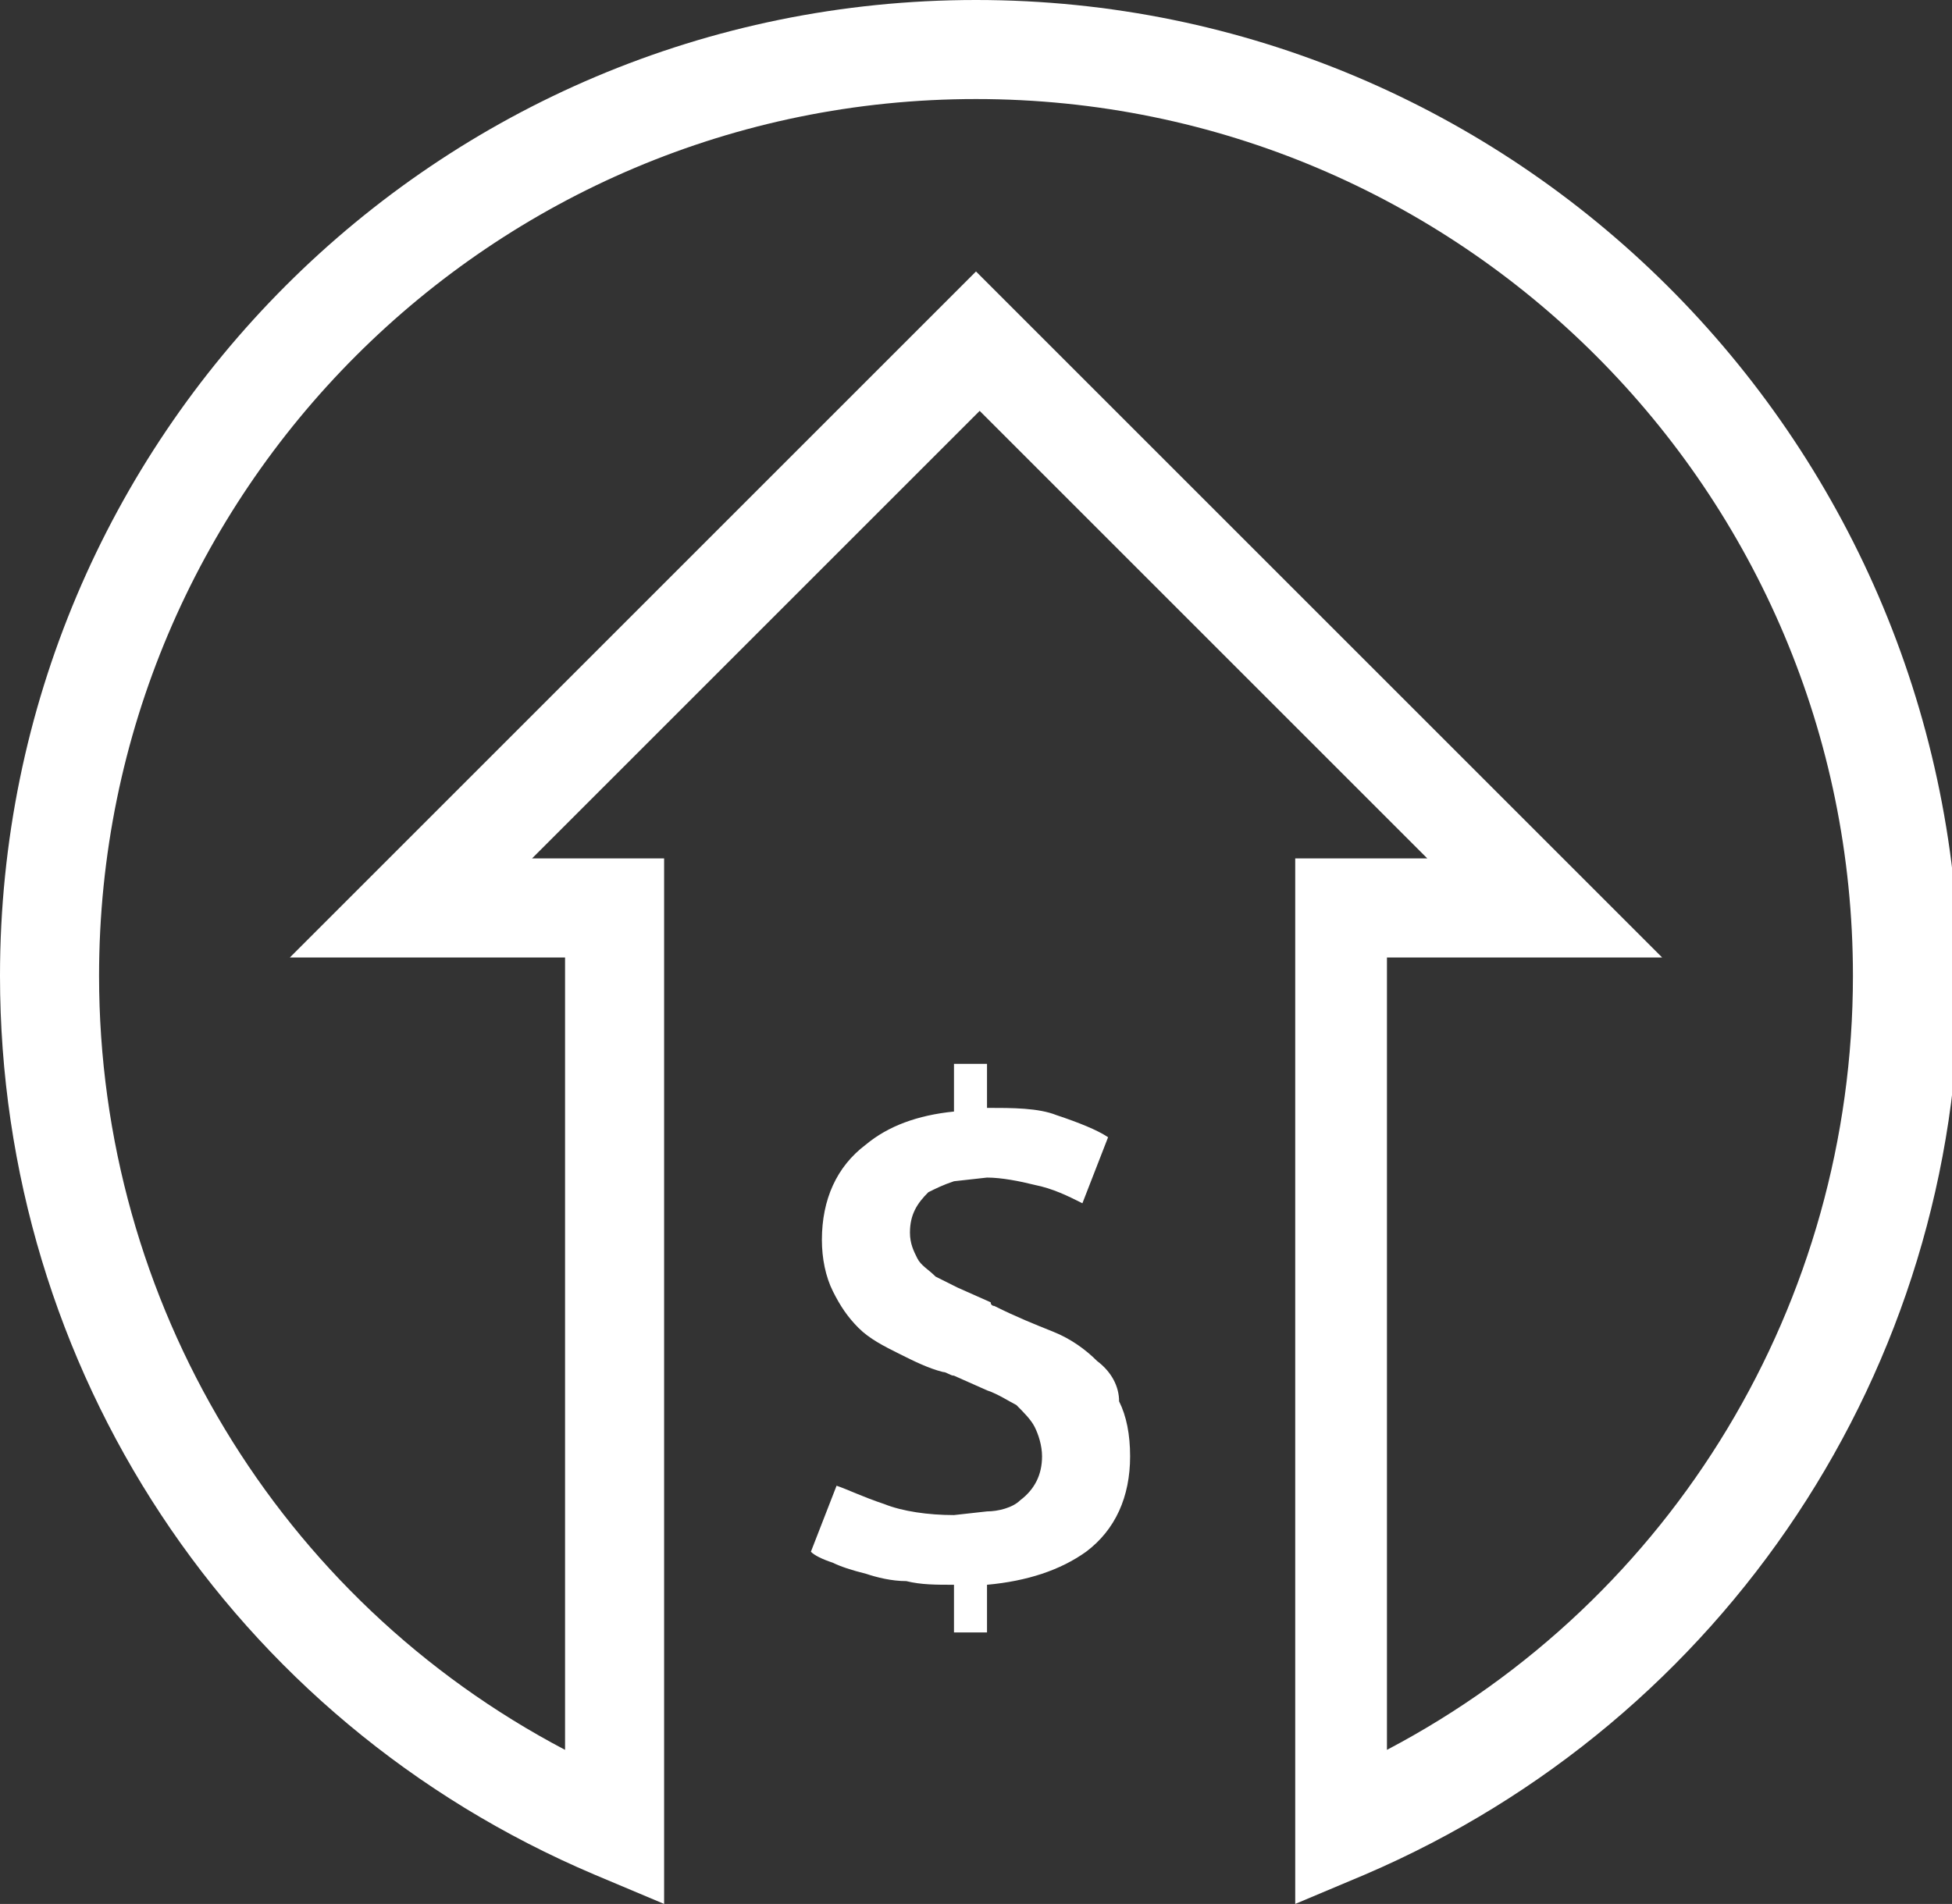 <?xml version="1.0" encoding="utf-8"?>
<!-- Generator: Adobe Illustrator 24.1.1, SVG Export Plug-In . SVG Version: 6.00 Build 0)  -->
<svg version="1.1" id="Layer_1" xmlns="http://www.w3.org/2000/svg" xmlns:xlink="http://www.w3.org/1999/xlink" x="0px" y="0px"
	 viewBox="0 0 53.2 51.9" style="enable-background:new 0 0 53.2 51.9;" xml:space="preserve">
<rect x="0" y="0" width="53.2" height="51.9" fill="#333333" stroke="none"/>
<style type="text/css">
	.st0{fill:none;}
	.st1{fill:#FFFFFF;}
</style>
<g>
	<path class="st0" d="M26.6,2.7C13.4,2.7,2.7,13.4,2.7,26.6c0,8.9,4.9,17,12.7,21.1V26.1H7.9L26.6,7.4l18.7,18.7h-7.5v21.6
		c7.8-4.1,12.7-12.2,12.7-21.1C50.5,13.4,39.8,2.7,26.6,2.7z"/>
	<path class="st1" d="M26.6,0C11.9,0,0,11.9,0,26.6c0,10.7,6.3,20.3,16.2,24.5l1.9,0.8h0V23.4h-3.6l12.2-12.2l12.2,12.2h-3.6v28.5h0
		l1.9-0.8c9.8-4.2,16.2-13.8,16.2-24.5v0C53.2,11.9,41.3,0,26.6,0z M37.8,47.7V26.1h7.5L26.6,7.4L7.9,26.1h7.5v21.6
		C7.6,43.6,2.7,35.5,2.7,26.6c0-13.2,10.7-23.9,23.9-23.9c13.2,0,23.9,10.7,23.9,23.9C50.5,35.5,45.6,43.6,37.8,47.7z"/>
	<path class="st1" d="M29.9,37.1c-0.3-0.3-0.7-0.6-1.2-0.8c-0.5-0.2-1-0.4-1.6-0.7c0,0-0.1,0-0.1-0.1l-0.9-0.4
		c-0.2-0.1-0.4-0.2-0.6-0.3c-0.2-0.2-0.4-0.3-0.5-0.5c-0.1-0.2-0.2-0.4-0.2-0.7c0-0.5,0.2-0.8,0.5-1.1c0.2-0.1,0.4-0.2,0.7-0.3
		l0.9-0.1c0.4,0,0.9,0.1,1.3,0.2c0.5,0.1,0.9,0.3,1.3,0.5l0.7-1.8c-0.3-0.2-0.8-0.4-1.4-0.6c-0.5-0.2-1.2-0.2-1.9-0.2V29h-0.9v1.3
		c-1,0.1-1.8,0.4-2.4,0.9c-0.8,0.6-1.2,1.5-1.2,2.6c0,0.5,0.1,1,0.3,1.4c0.2,0.4,0.4,0.7,0.7,1c0.3,0.3,0.7,0.5,1.1,0.7
		c0.4,0.2,0.8,0.4,1.2,0.5c0.1,0,0.2,0.1,0.3,0.1l0.9,0.4c0.3,0.1,0.6,0.3,0.8,0.4c0.2,0.2,0.4,0.4,0.5,0.6c0.1,0.2,0.2,0.5,0.2,0.8
		c0,0.5-0.2,0.9-0.6,1.2c-0.2,0.2-0.6,0.3-0.9,0.3l-0.9,0.1c-0.7,0-1.4-0.1-1.9-0.3c-0.6-0.2-1-0.4-1.3-0.5l-0.7,1.8
		c0.1,0.1,0.3,0.2,0.6,0.3c0.2,0.1,0.5,0.2,0.9,0.3c0.3,0.1,0.7,0.2,1.1,0.2c0.4,0.1,0.8,0.1,1.3,0.1v1.3h0.9v-1.3
		c1.1-0.1,2-0.4,2.7-0.9c0.8-0.6,1.2-1.5,1.2-2.6c0-0.6-0.1-1.1-0.3-1.5C30.5,37.8,30.3,37.4,29.9,37.1z"/>
</g>
</svg>
